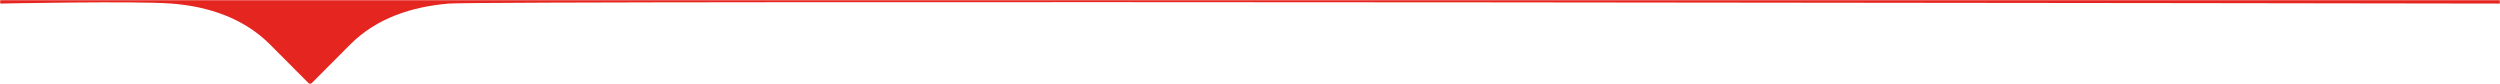 <?xml version="1.0" encoding="UTF-8"?> <svg xmlns="http://www.w3.org/2000/svg" width="1400" height="47" viewBox="0 0 1400 47" fill="none"><g clip-path="url(#clip0_12_4)"><mask id="mask0_12_4" style="mask-type:luminance" maskUnits="userSpaceOnUse" x="0" y="0" width="1400" height="47"><path d="M1400 0H0V47H1400V0Z" fill="white"></path></mask><g mask="url(#mask0_12_4)"><path d="M251.332 -868.248C230.267 -866.487 210.747 -859.97 196.107 -845.279L173.673 -822.767L151.238 -845.279C136.598 -859.97 116.867 -866.628 96.013 -868.248C76.071 -869.763 0 -868.248 0 -868.248V2C0 2 76.071 0.45 96.013 2C116.832 3.585 136.598 10.244 151.238 24.934L173.673 47.446L196.107 24.934C210.747 10.244 230.267 3.797 251.332 2C272.397 0.203 1400 2 1400 2V-868.248C1400 -868.248 271.976 -869.939 251.332 -868.248Z" fill="#E52620"></path></g></g><defs><clipPath id="clip0_12_4"><rect width="1400" height="47" fill="white"></rect></clipPath></defs></svg> 